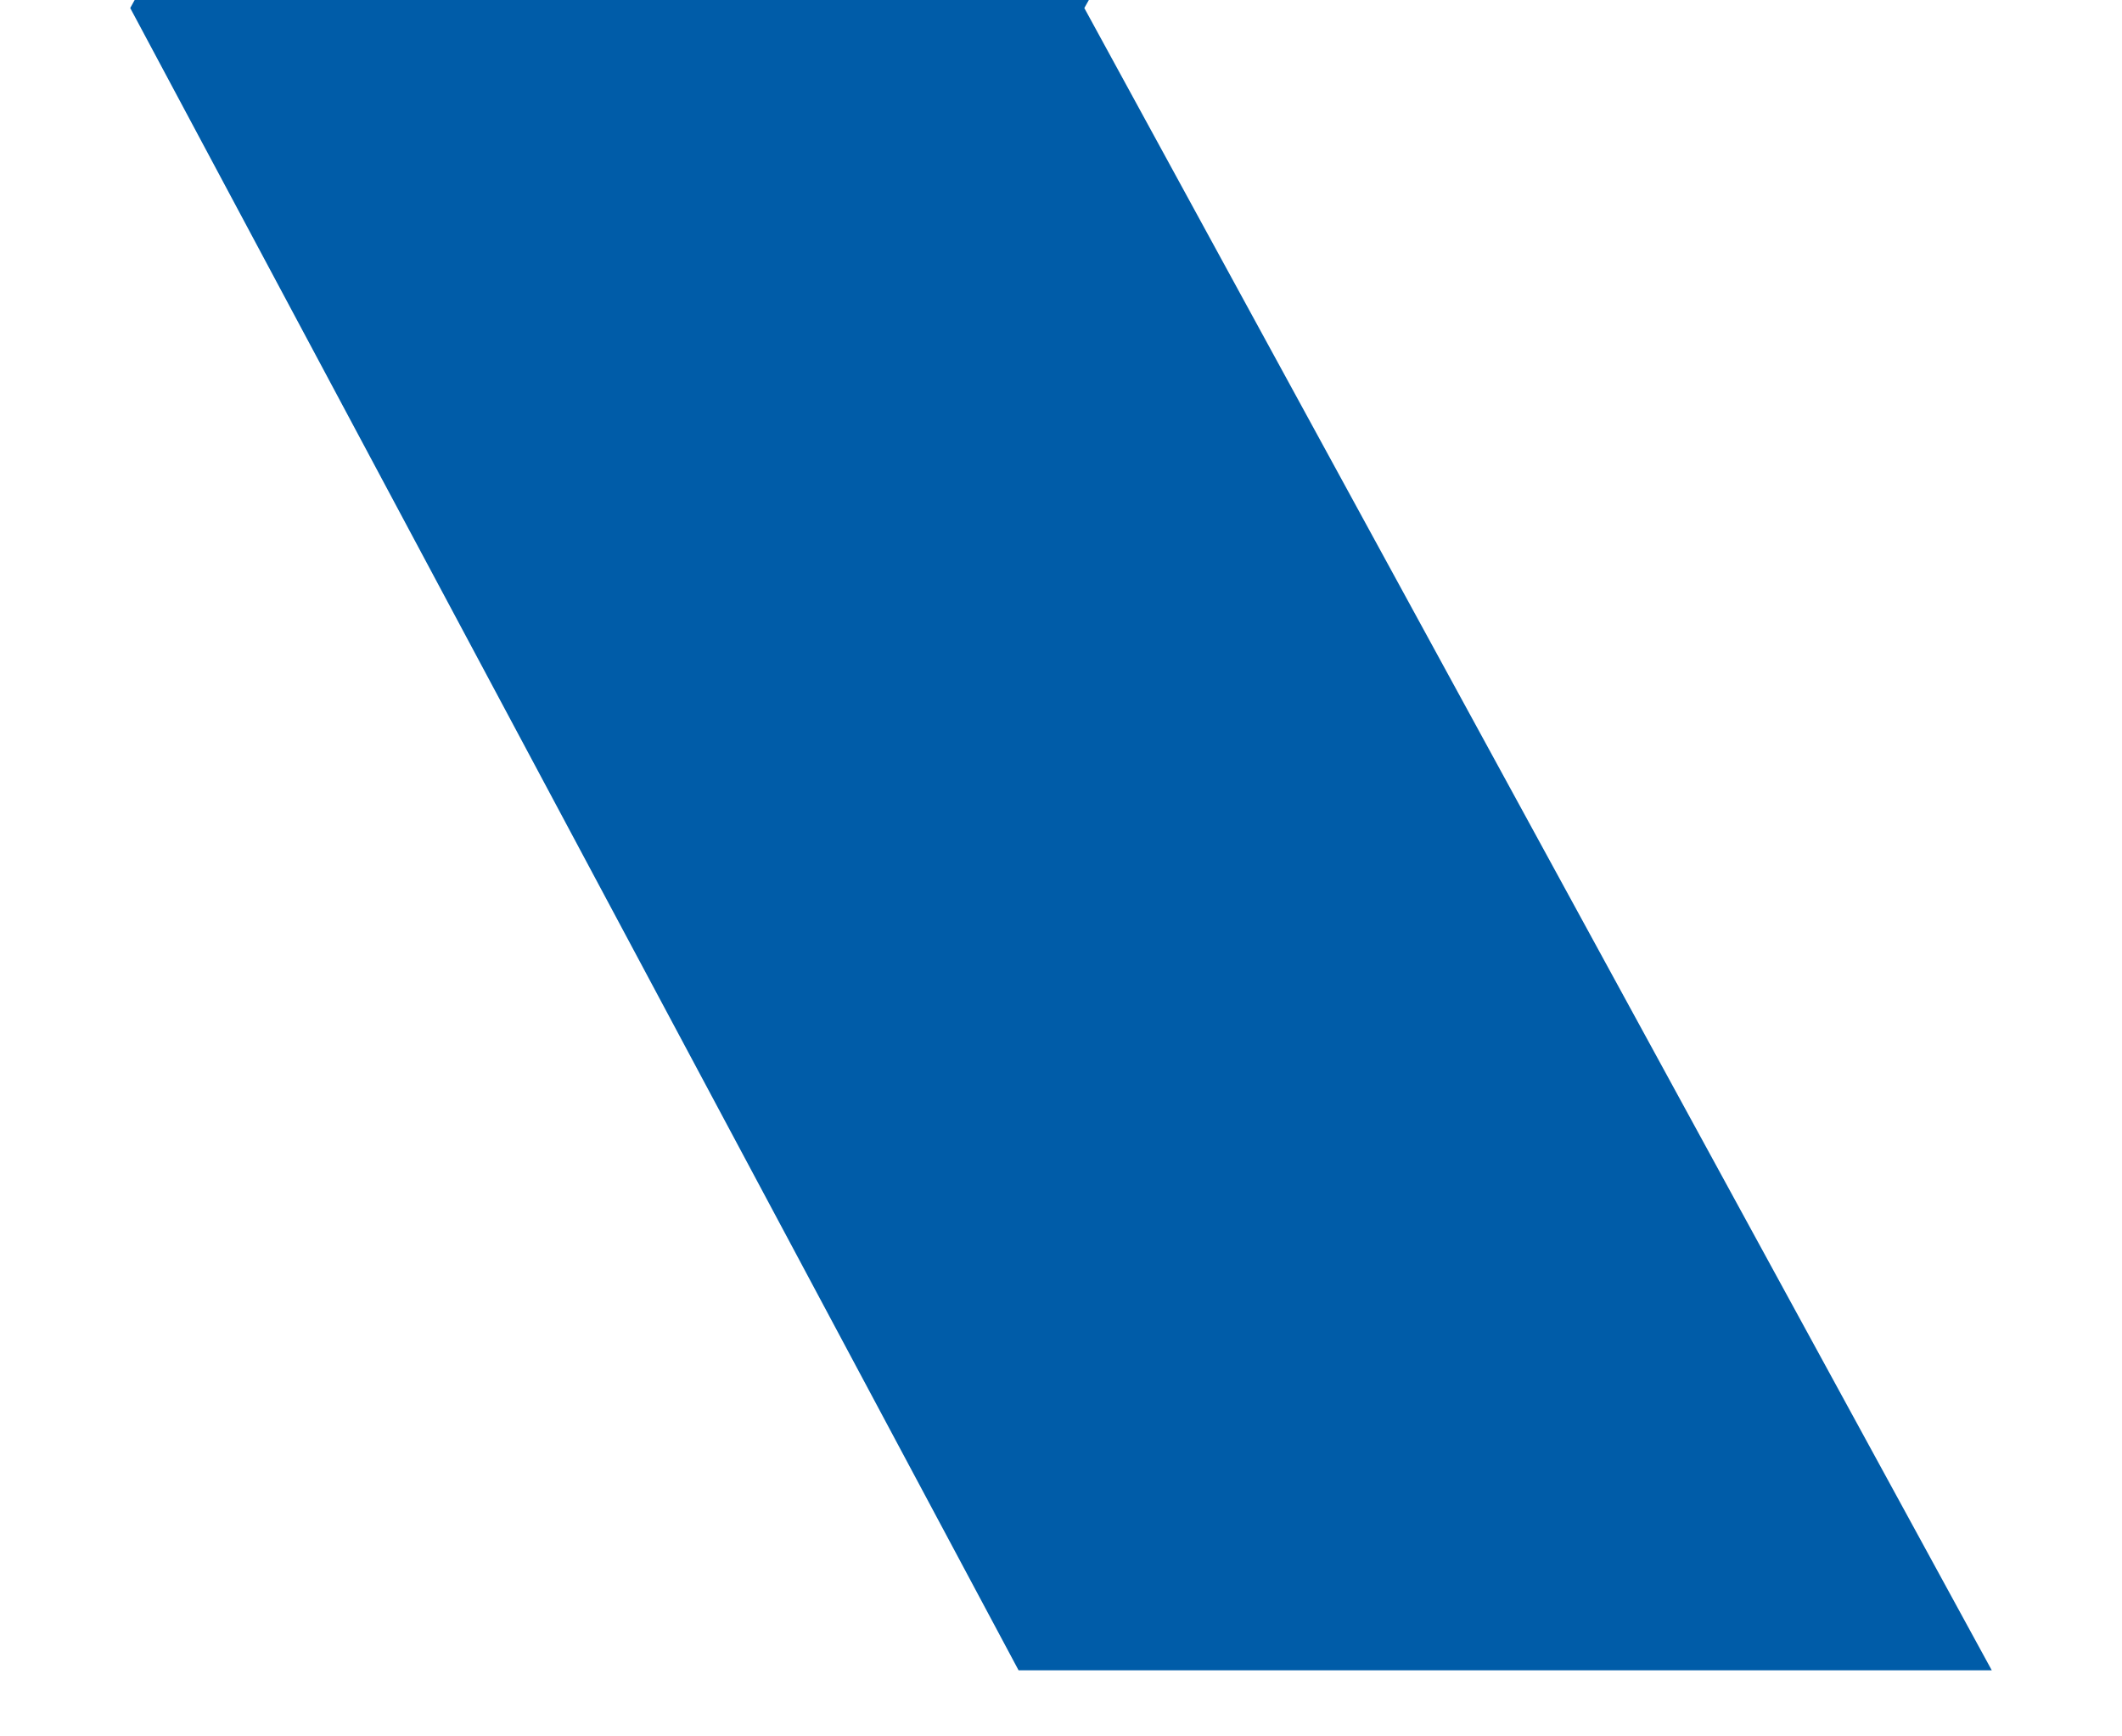<svg width="324" height="265" viewBox="0 0 324 265" fill="none" xmlns="http://www.w3.org/2000/svg">
<g clip-path="url(#clip0_3530_11130)">
<path d="M165.561 1.228L304.115 -245.252H155.522L19.885 1.228L155.522 255H304.115L165.561 1.228Z" fill="#005CA8"/>
</g>
<defs>
<clipPath id="clip0_3530_11130">
<rect width="324" height="265" fill="white"/>
</clipPath>
</defs>
</svg>
